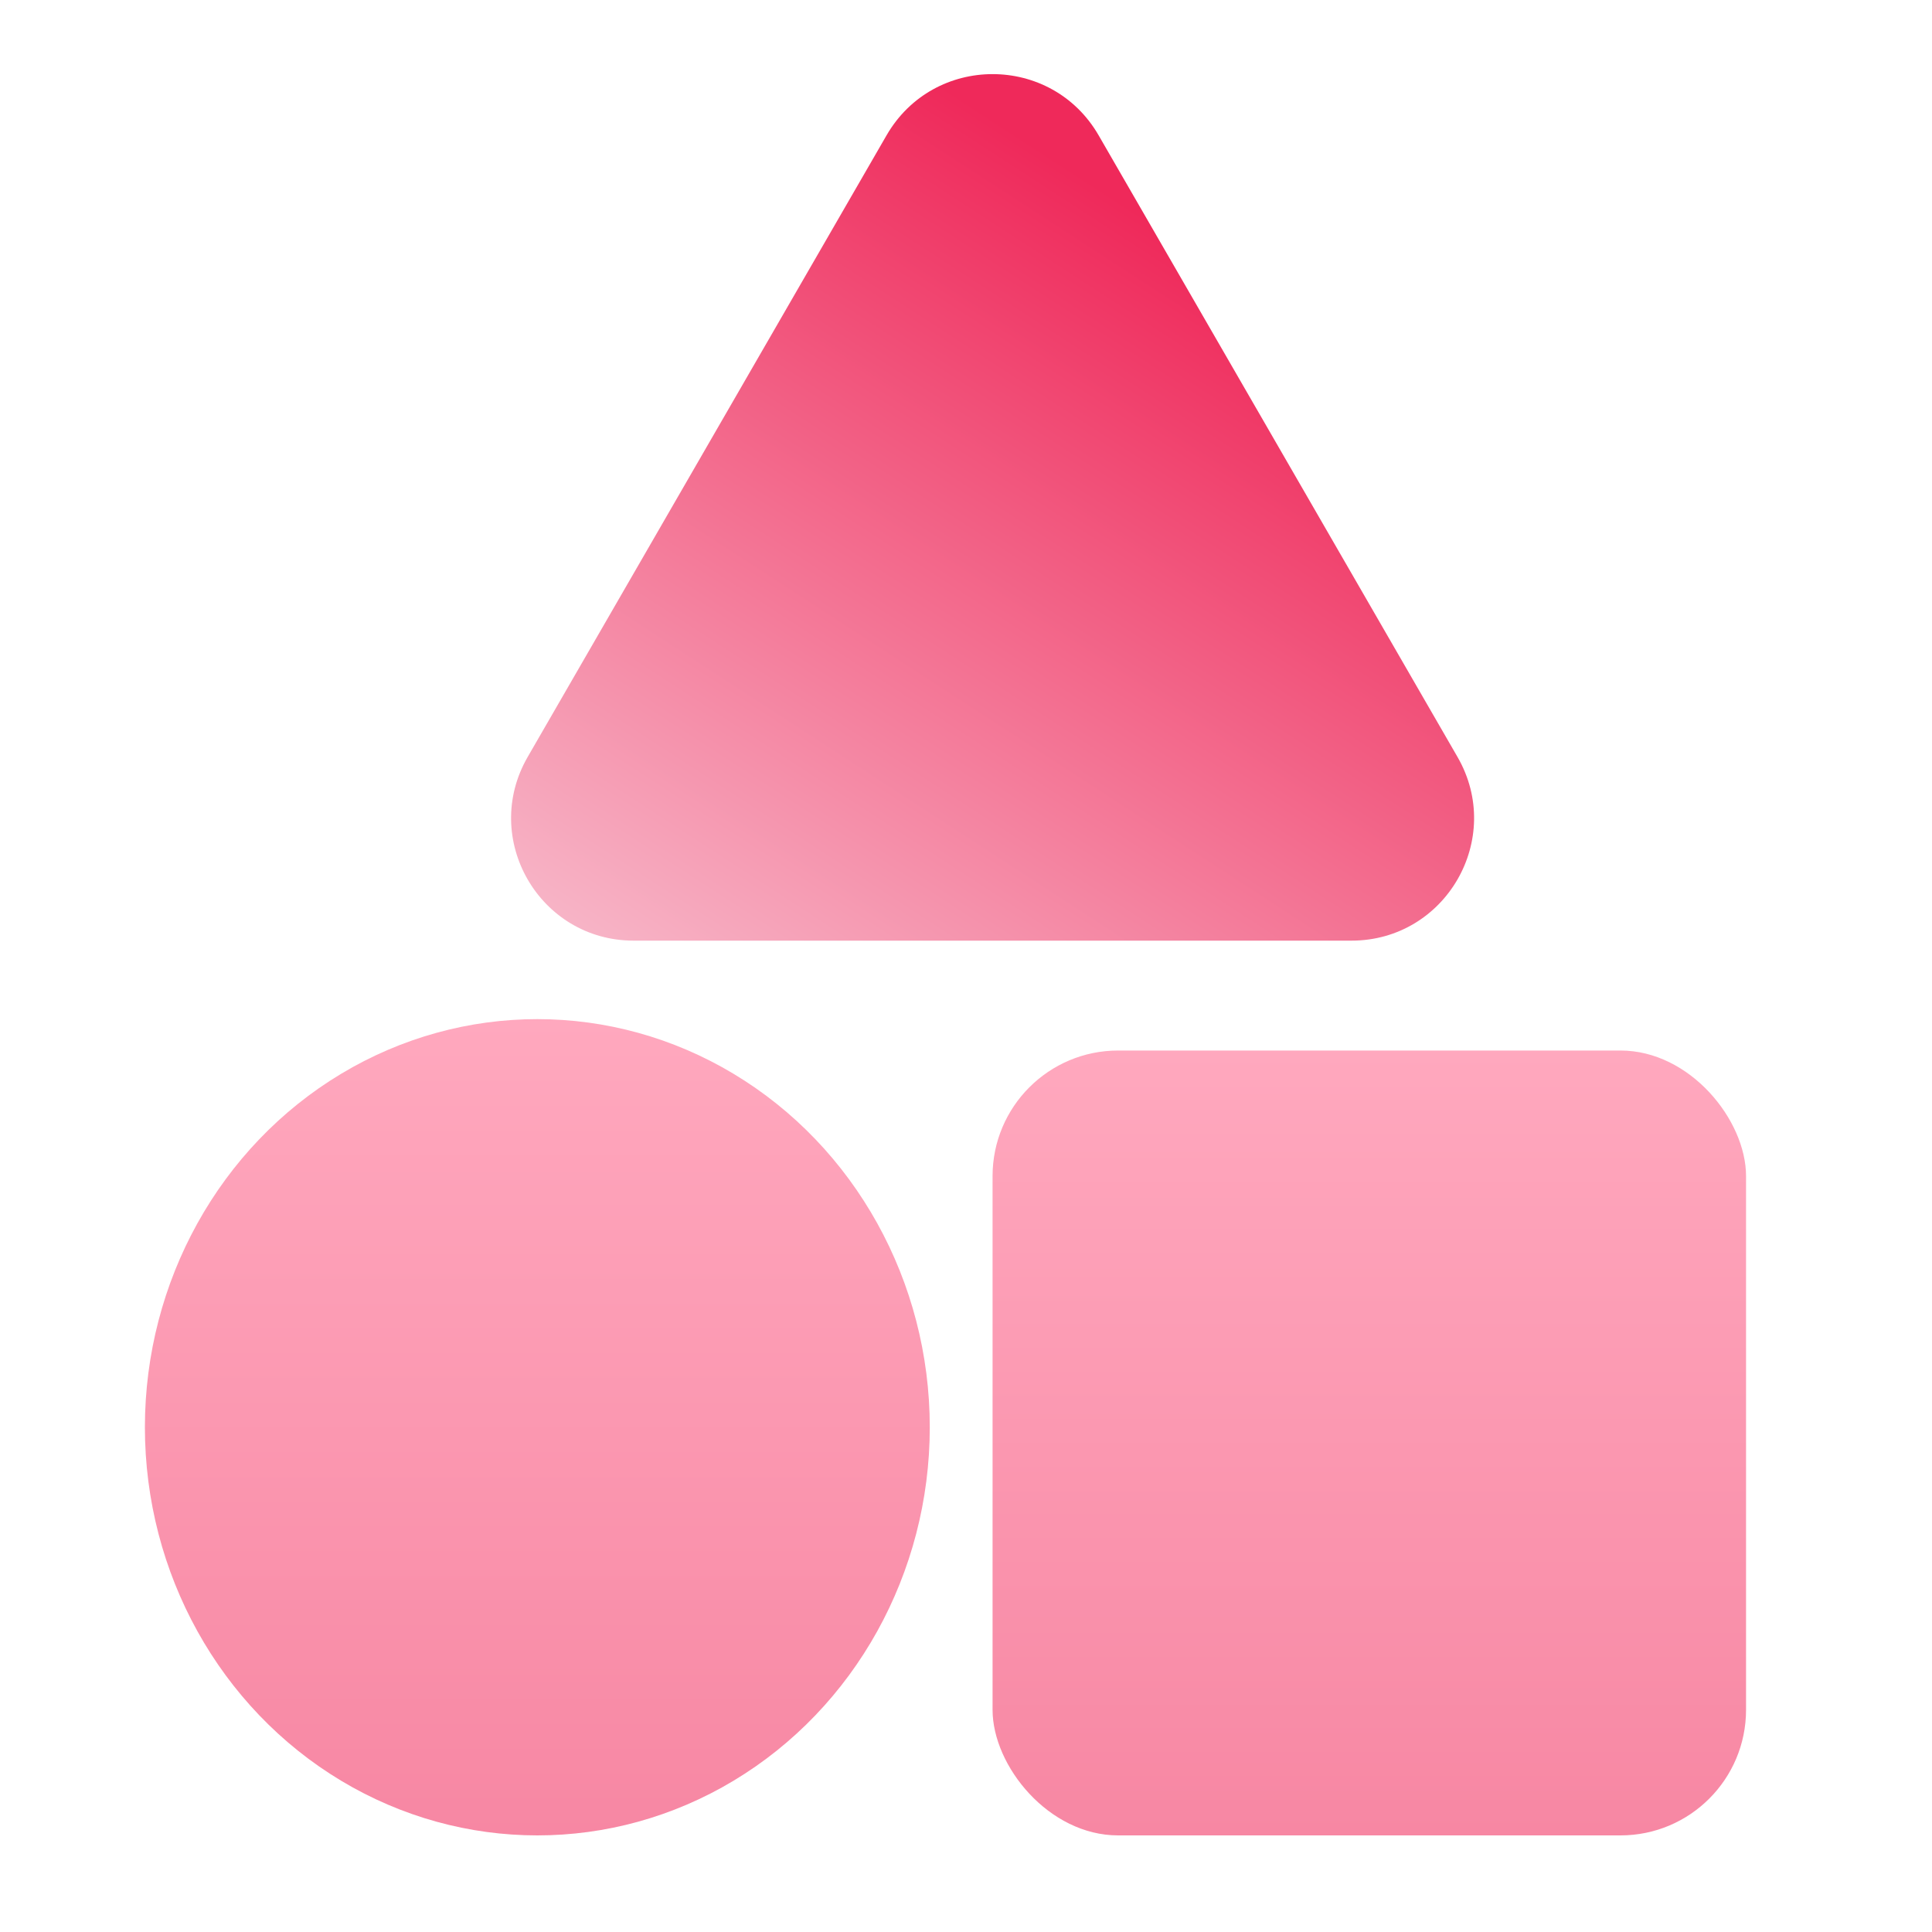 <svg width="40" height="40" viewBox="0 0 40 40" fill="none" xmlns="http://www.w3.org/2000/svg">
<g clip-path="url(#clip0_2741_39652)">
<rect x="20.55" y="21.75" width="15.6" height="16.25" rx="2.6" fill="url(#paint0_linear_2741_39652)"/>
<g filter="url(#filter0_b_2741_39652)">
<path d="M18.355 2.802C19.331 1.112 21.77 1.112 22.746 2.802L30.176 15.672C31.152 17.363 29.932 19.475 27.981 19.475H13.12C11.168 19.475 9.949 17.363 10.925 15.672L18.355 2.802Z" fill="url(#paint1_linear_2741_39652)"/>
</g>
<ellipse cx="8.125" cy="8.45" rx="8.125" ry="8.45" transform="matrix(-1 0 0 1 19.25 21.1)" fill="url(#paint2_linear_2741_39652)"/>
</g>
<defs>
<filter id="filter0_b_2741_39652" x="9.892" y="0.846" width="21.316" height="19.317" filterUnits="userSpaceOnUse" color-interpolation-filters="sRGB">
<feFlood flood-opacity="0" result="BackgroundImageFix"/>
<feGaussianBlur in="BackgroundImageFix" stdDeviation="0.344"/>
<feComposite in2="SourceAlpha" operator="in" result="effect1_backgroundBlur_2741_39652"/>
<feBlend mode="normal" in="SourceGraphic" in2="effect1_backgroundBlur_2741_39652" result="shape"/>
</filter>
<linearGradient id="paint0_linear_2741_39652" x1="28.35" y1="21.75" x2="28.35" y2="38" gradientUnits="userSpaceOnUse">
<stop stop-color="#FFA8BE"/>
<stop offset="1" stop-color="#F787A3"/>
</linearGradient>
<linearGradient id="paint1_linear_2741_39652" x1="9.338" y1="22.887" x2="22.013" y2="3.387" gradientUnits="userSpaceOnUse">
<stop stop-color="#F9D5E0"/>
<stop offset="1" stop-color="#EF295A"/>
</linearGradient>
<linearGradient id="paint2_linear_2741_39652" x1="8.125" y1="0" x2="8.125" y2="16.9" gradientUnits="userSpaceOnUse">
<stop stop-color="#FFA8BE"/>
<stop offset="1" stop-color="#F787A3"/>
</linearGradient>
<clipPath id="clip0_2741_39652">
<rect width="40" height="40" fill="white"/>
</clipPath>
</defs>
</svg>
